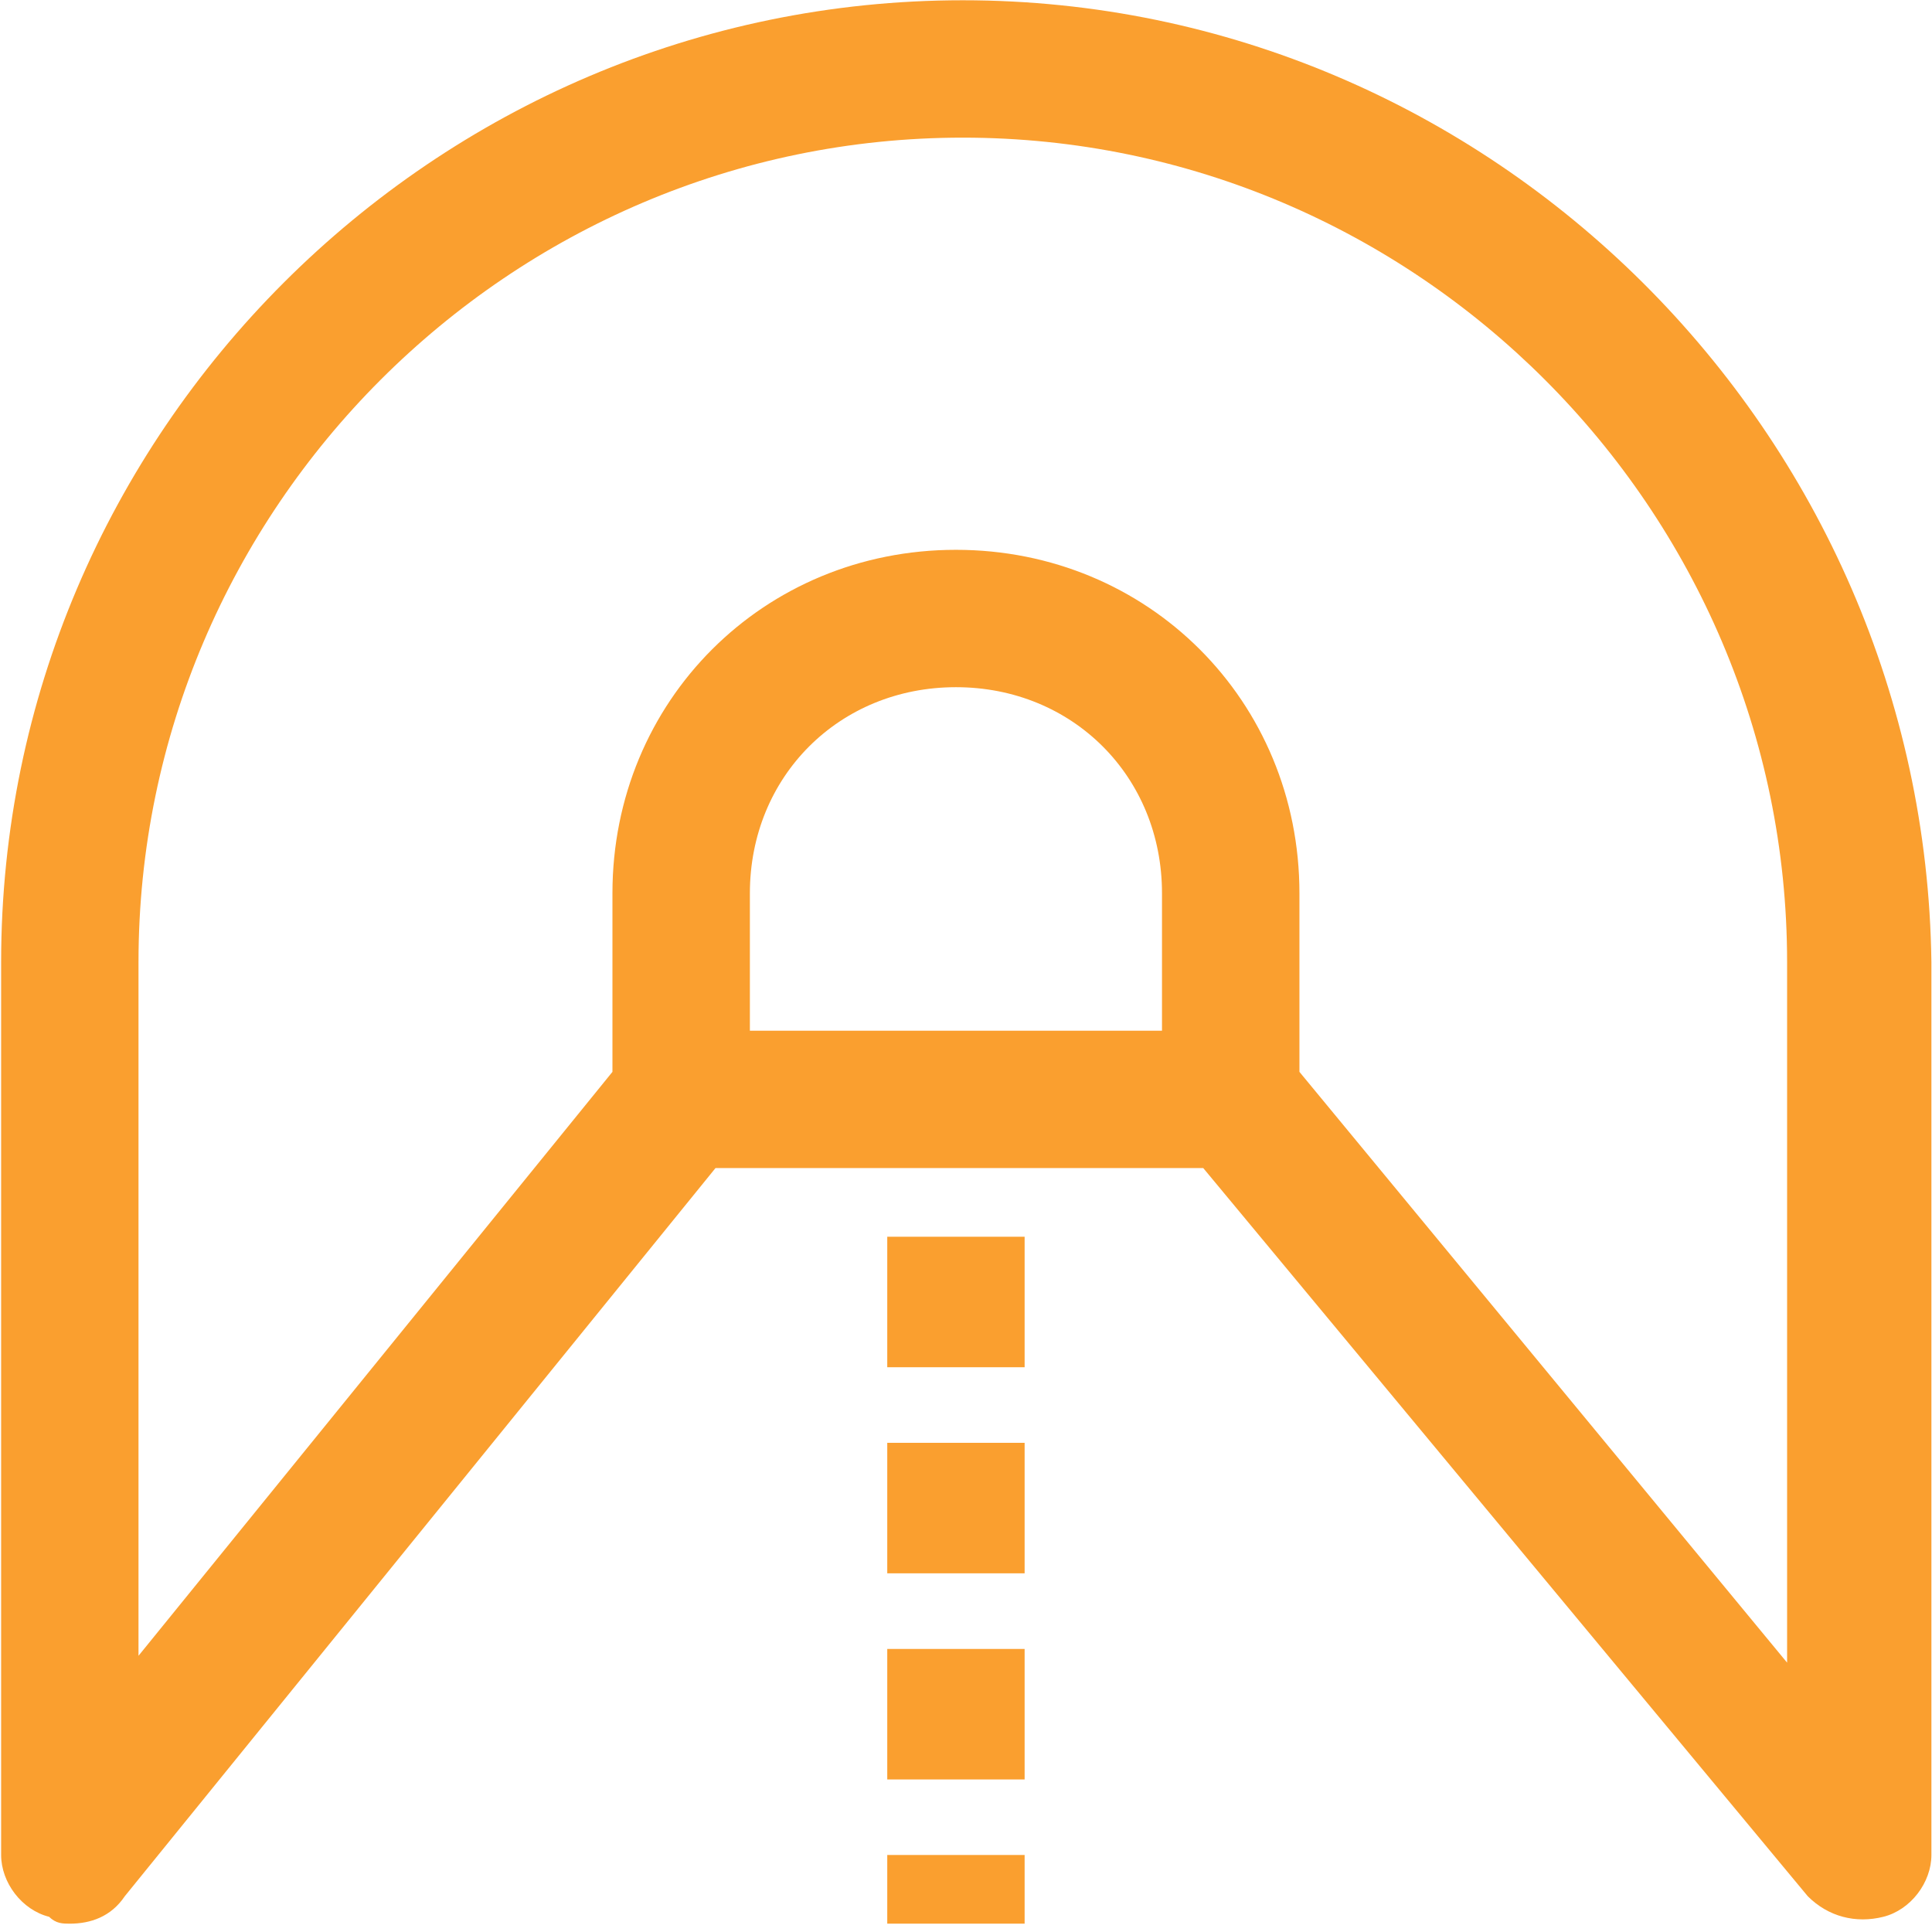 <?xml version="1.0" encoding="UTF-8"?>
<svg width="29px" height="29px" viewBox="0 0 29 29" version="1.1" xmlns="http://www.w3.org/2000/svg" xmlns:xlink="http://www.w3.org/1999/xlink">
    <!-- Generator: Sketch 63.1 (92452) - https://sketch.com -->
    <title>大型隧道</title>
    <desc>Created with Sketch.</desc>
    <g id="页面-1" stroke="none" stroke-width="1" fill="none" fill-rule="evenodd">
        <g id="18" transform="translate(-684, -880)" fill="#FA9F2F" fill-rule="nonzero">
            <g id="编组-24" transform="translate(261, 879)">
                <g id="大型隧道" transform="translate(423, 1)">
                    <path d="M13.318,28.875 L15.38,28.875 L15.38,27.844 L13.318,27.844 L13.318,28.875 Z M13.318,26.71 L15.38,26.71 L15.38,24.751 L13.318,24.751 L13.318,26.71 L13.318,26.71 Z M14.452,0.004 C6.513,0.004 0.017,6.5 0.017,14.44 L0.017,27.844 C0.017,28.256 0.326,28.669 0.738,28.772 C0.841,28.875 0.945,28.875 1.048,28.875 C1.357,28.875 1.666,28.772 1.873,28.463 L10.74,17.533 L18.061,17.533 L27.135,28.463 C27.444,28.772 27.857,28.875 28.269,28.772 C28.681,28.669 28.991,28.256 28.991,27.844 L28.991,14.44 C28.888,6.5 22.392,0.004 14.452,0.004 Z M17.442,15.471 L11.256,15.471 L11.256,13.408 C11.256,11.656 12.596,10.315 14.349,10.315 C16.102,10.315 17.442,11.656 17.442,13.408 L17.442,15.471 Z M26.825,24.957 L19.505,16.089 L19.505,13.408 C19.505,10.521 17.236,8.253 14.349,8.253 C11.462,8.253 9.193,10.521 9.193,13.408 L9.193,16.089 L2.079,24.854 L2.079,14.44 C2.079,7.634 7.647,2.066 14.452,2.066 C21.257,2.066 26.825,7.634 26.825,14.44 L26.825,24.957 Z M13.318,23.616 L15.38,23.616 L15.38,21.657 L13.318,21.657 L13.318,23.616 Z M13.318,20.523 L15.38,20.523 L15.38,18.564 L13.318,18.564 L13.318,20.523 Z" id="形状"></path>
                </g>
            </g>
        </g>
    </g>
</svg>